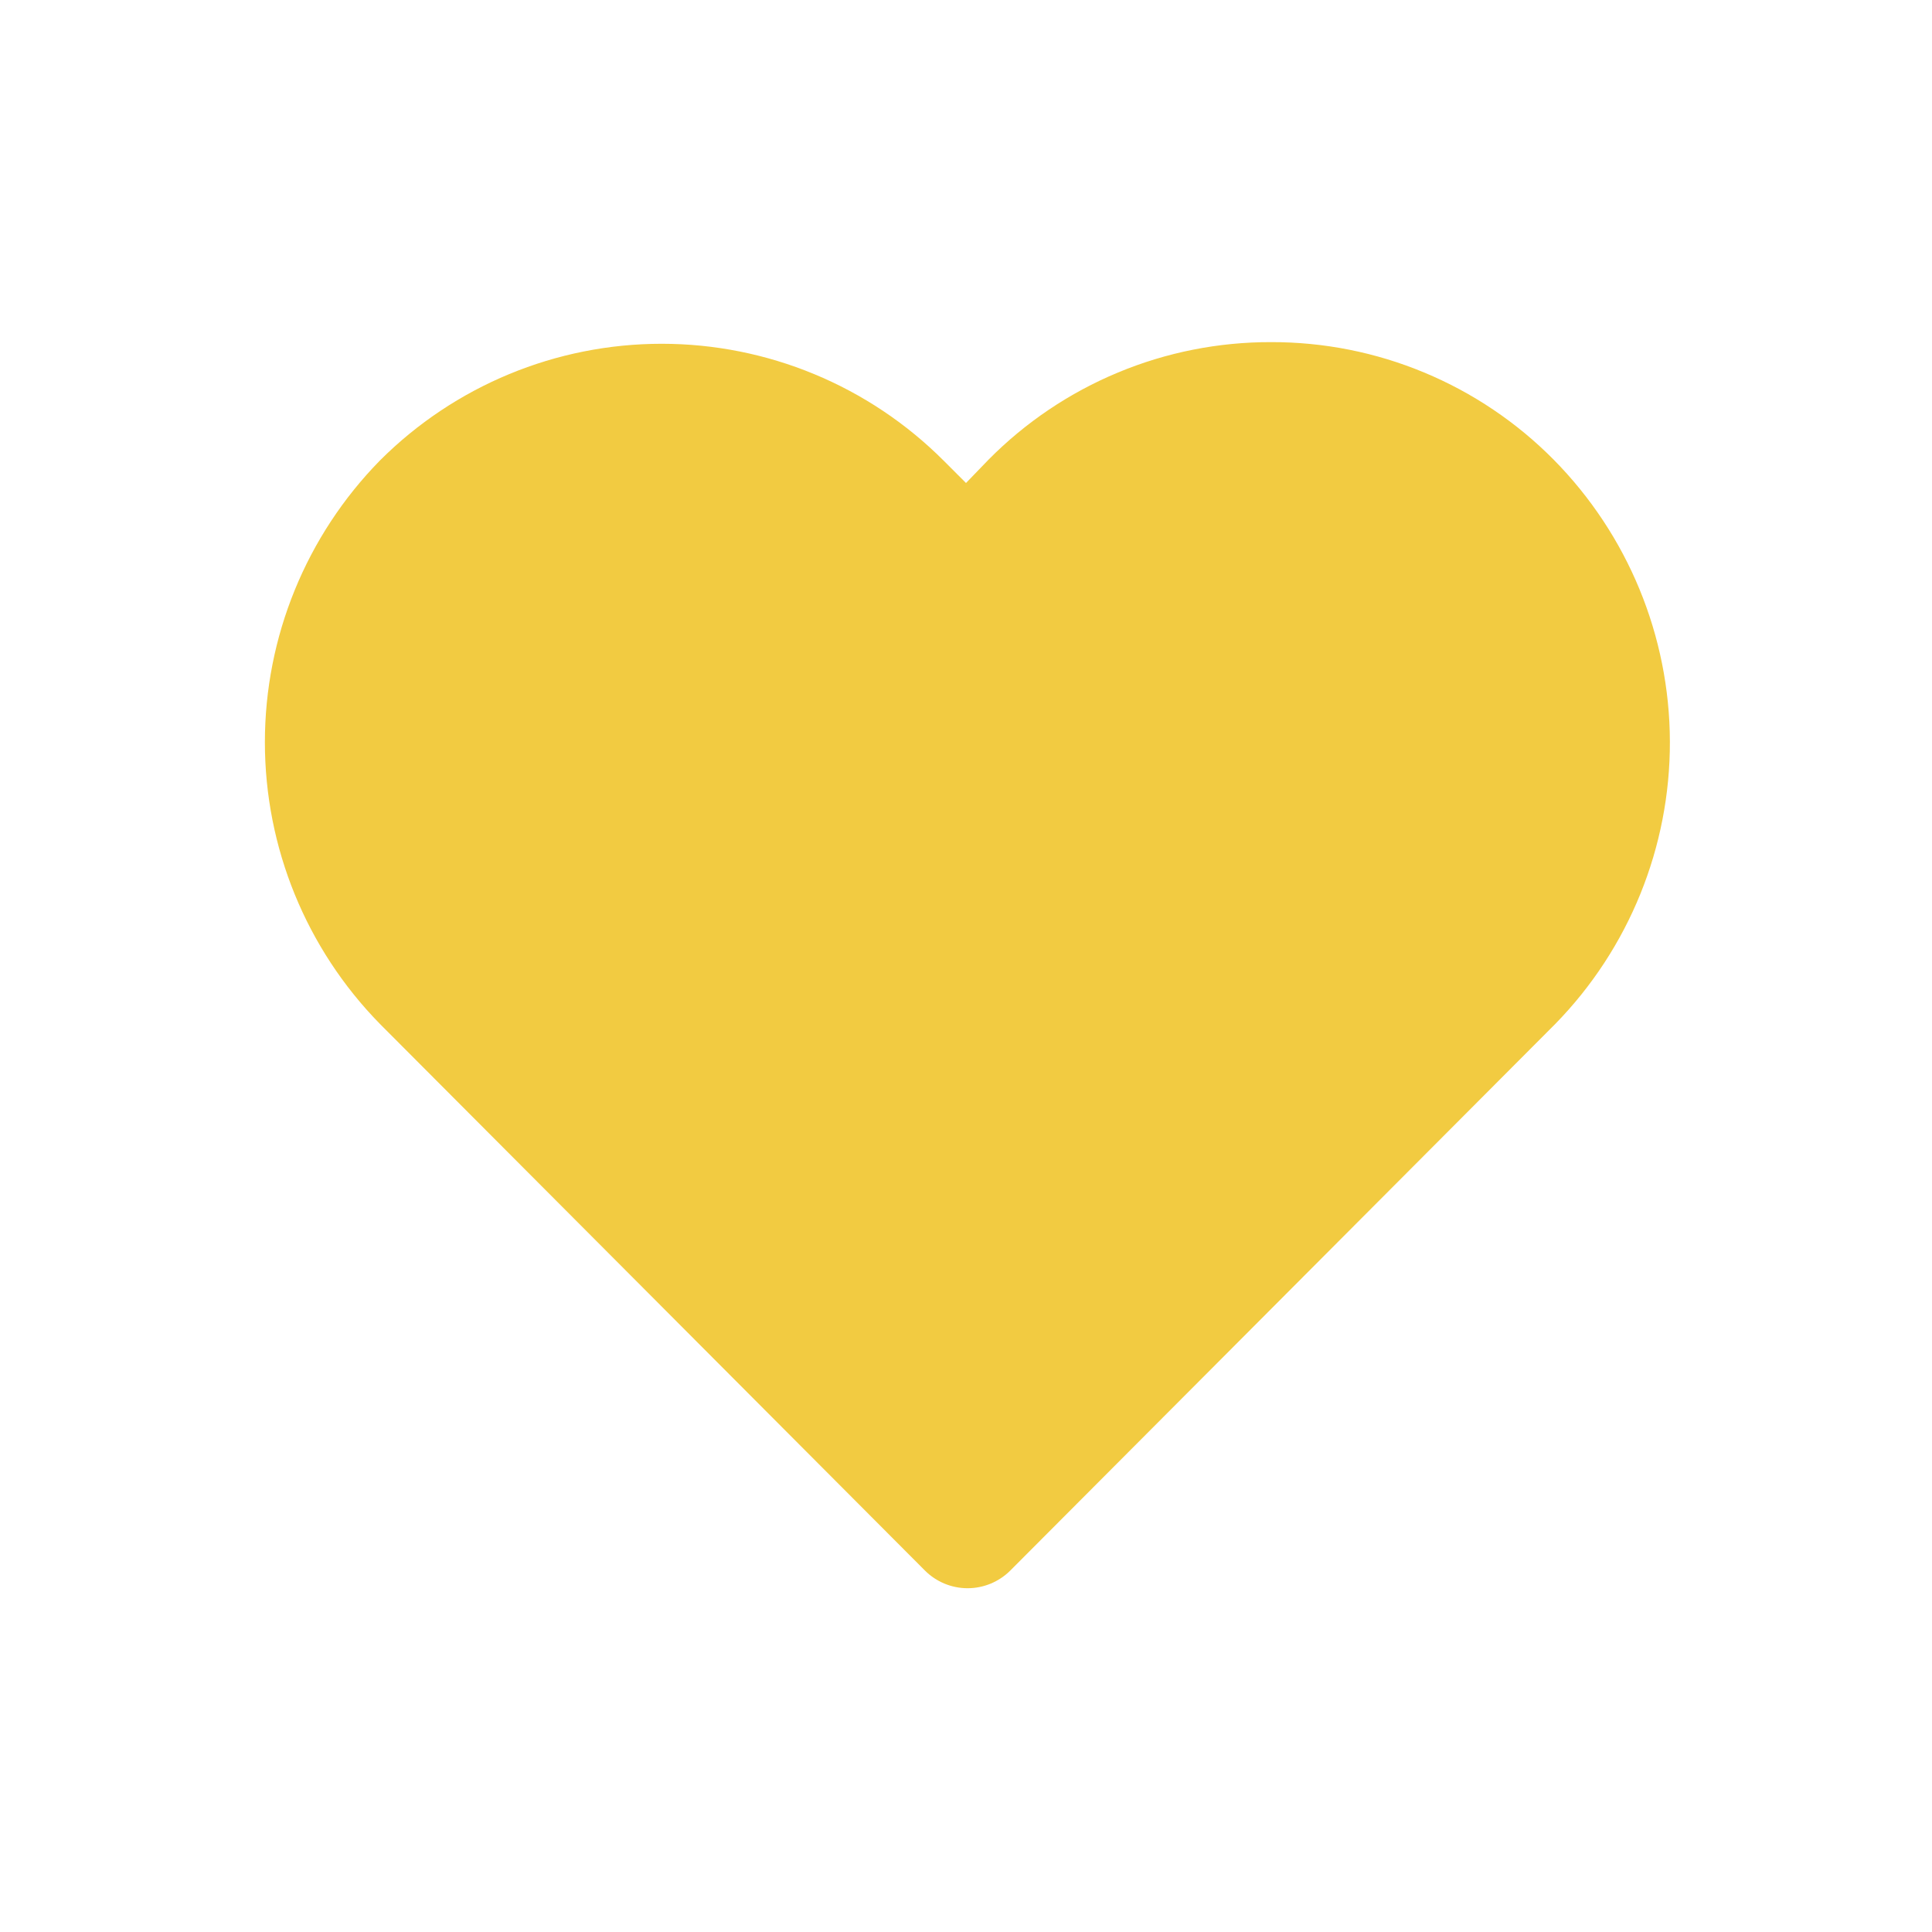 <svg xmlns="http://www.w3.org/2000/svg" width="48" height="48" viewBox="0 0 48 48" fill="none"><path d="M38.6 11.42C37.682 10.492 36.588 9.756 35.383 9.255C34.178 8.753 32.885 8.497 31.58 8.5C30.274 8.497 28.981 8.753 27.776 9.255C26.571 9.756 25.478 10.492 24.56 11.42L24 12L23.44 11.44C21.583 9.584 19.065 8.541 16.44 8.541C13.814 8.541 11.296 9.584 9.44 11.44C7.607 13.309 6.581 15.822 6.581 18.44C6.581 21.058 7.607 23.571 9.44 25.44L22.98 39.02C23.261 39.301 23.642 39.459 24.04 39.459C24.437 39.459 24.818 39.301 25.1 39.02L38.64 25.44C40.473 23.565 41.495 21.044 41.488 18.422C41.48 15.8 40.443 13.285 38.6 11.42Z" fill="#F2CB41"></path></svg>